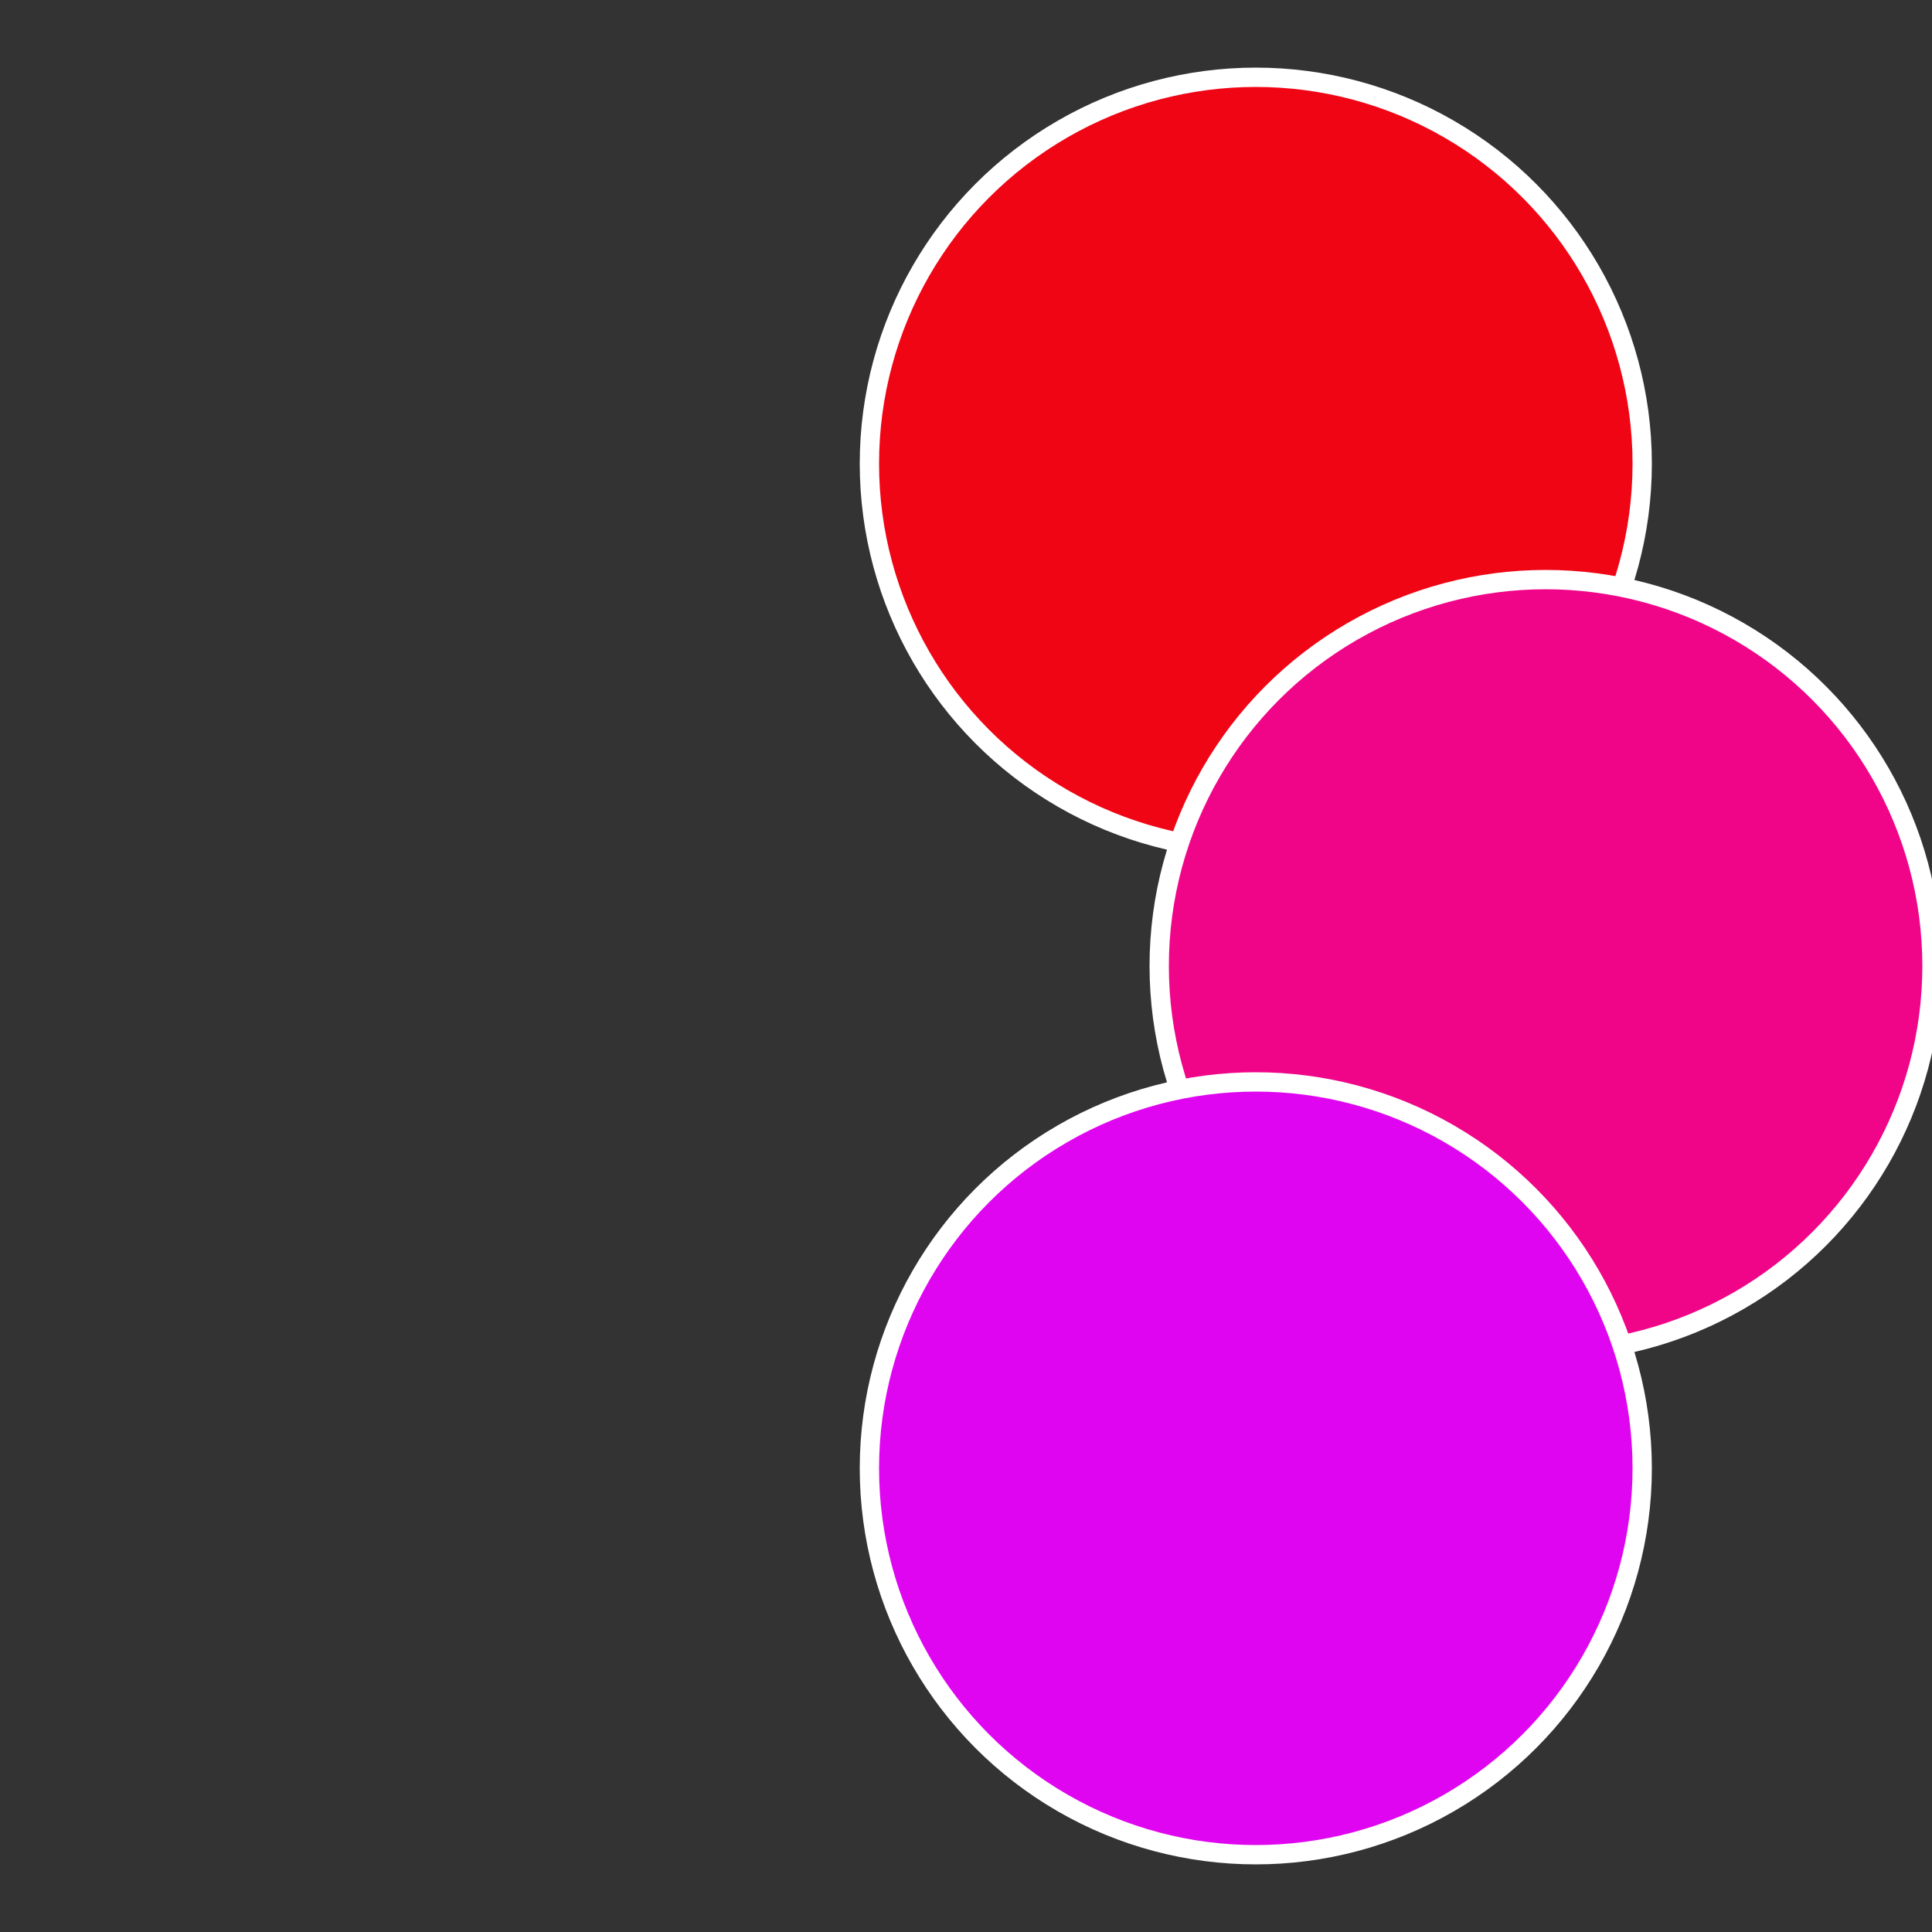<?xml version="1.0" standalone="no"?>
<svg width="500" height="500" viewBox="-1 -1 2 2" xmlns="http://www.w3.org/2000/svg">
 
                <rect x="-1" y="-1" width="2" height="2" fill="#333333" stroke="none"/>
 
                <circle cx="0.3" cy="-0.52" r="0.4" fill="#f00515" stroke="#fff" stroke-width="1%" />
             
                <circle cx="0.6" cy="0" r="0.4" fill="#f00589" stroke="#fff" stroke-width="1%" />
             
                <circle cx="0.3" cy="0.52" r="0.4" fill="#e005f0" stroke="#fff" stroke-width="1%" />
            </svg>
